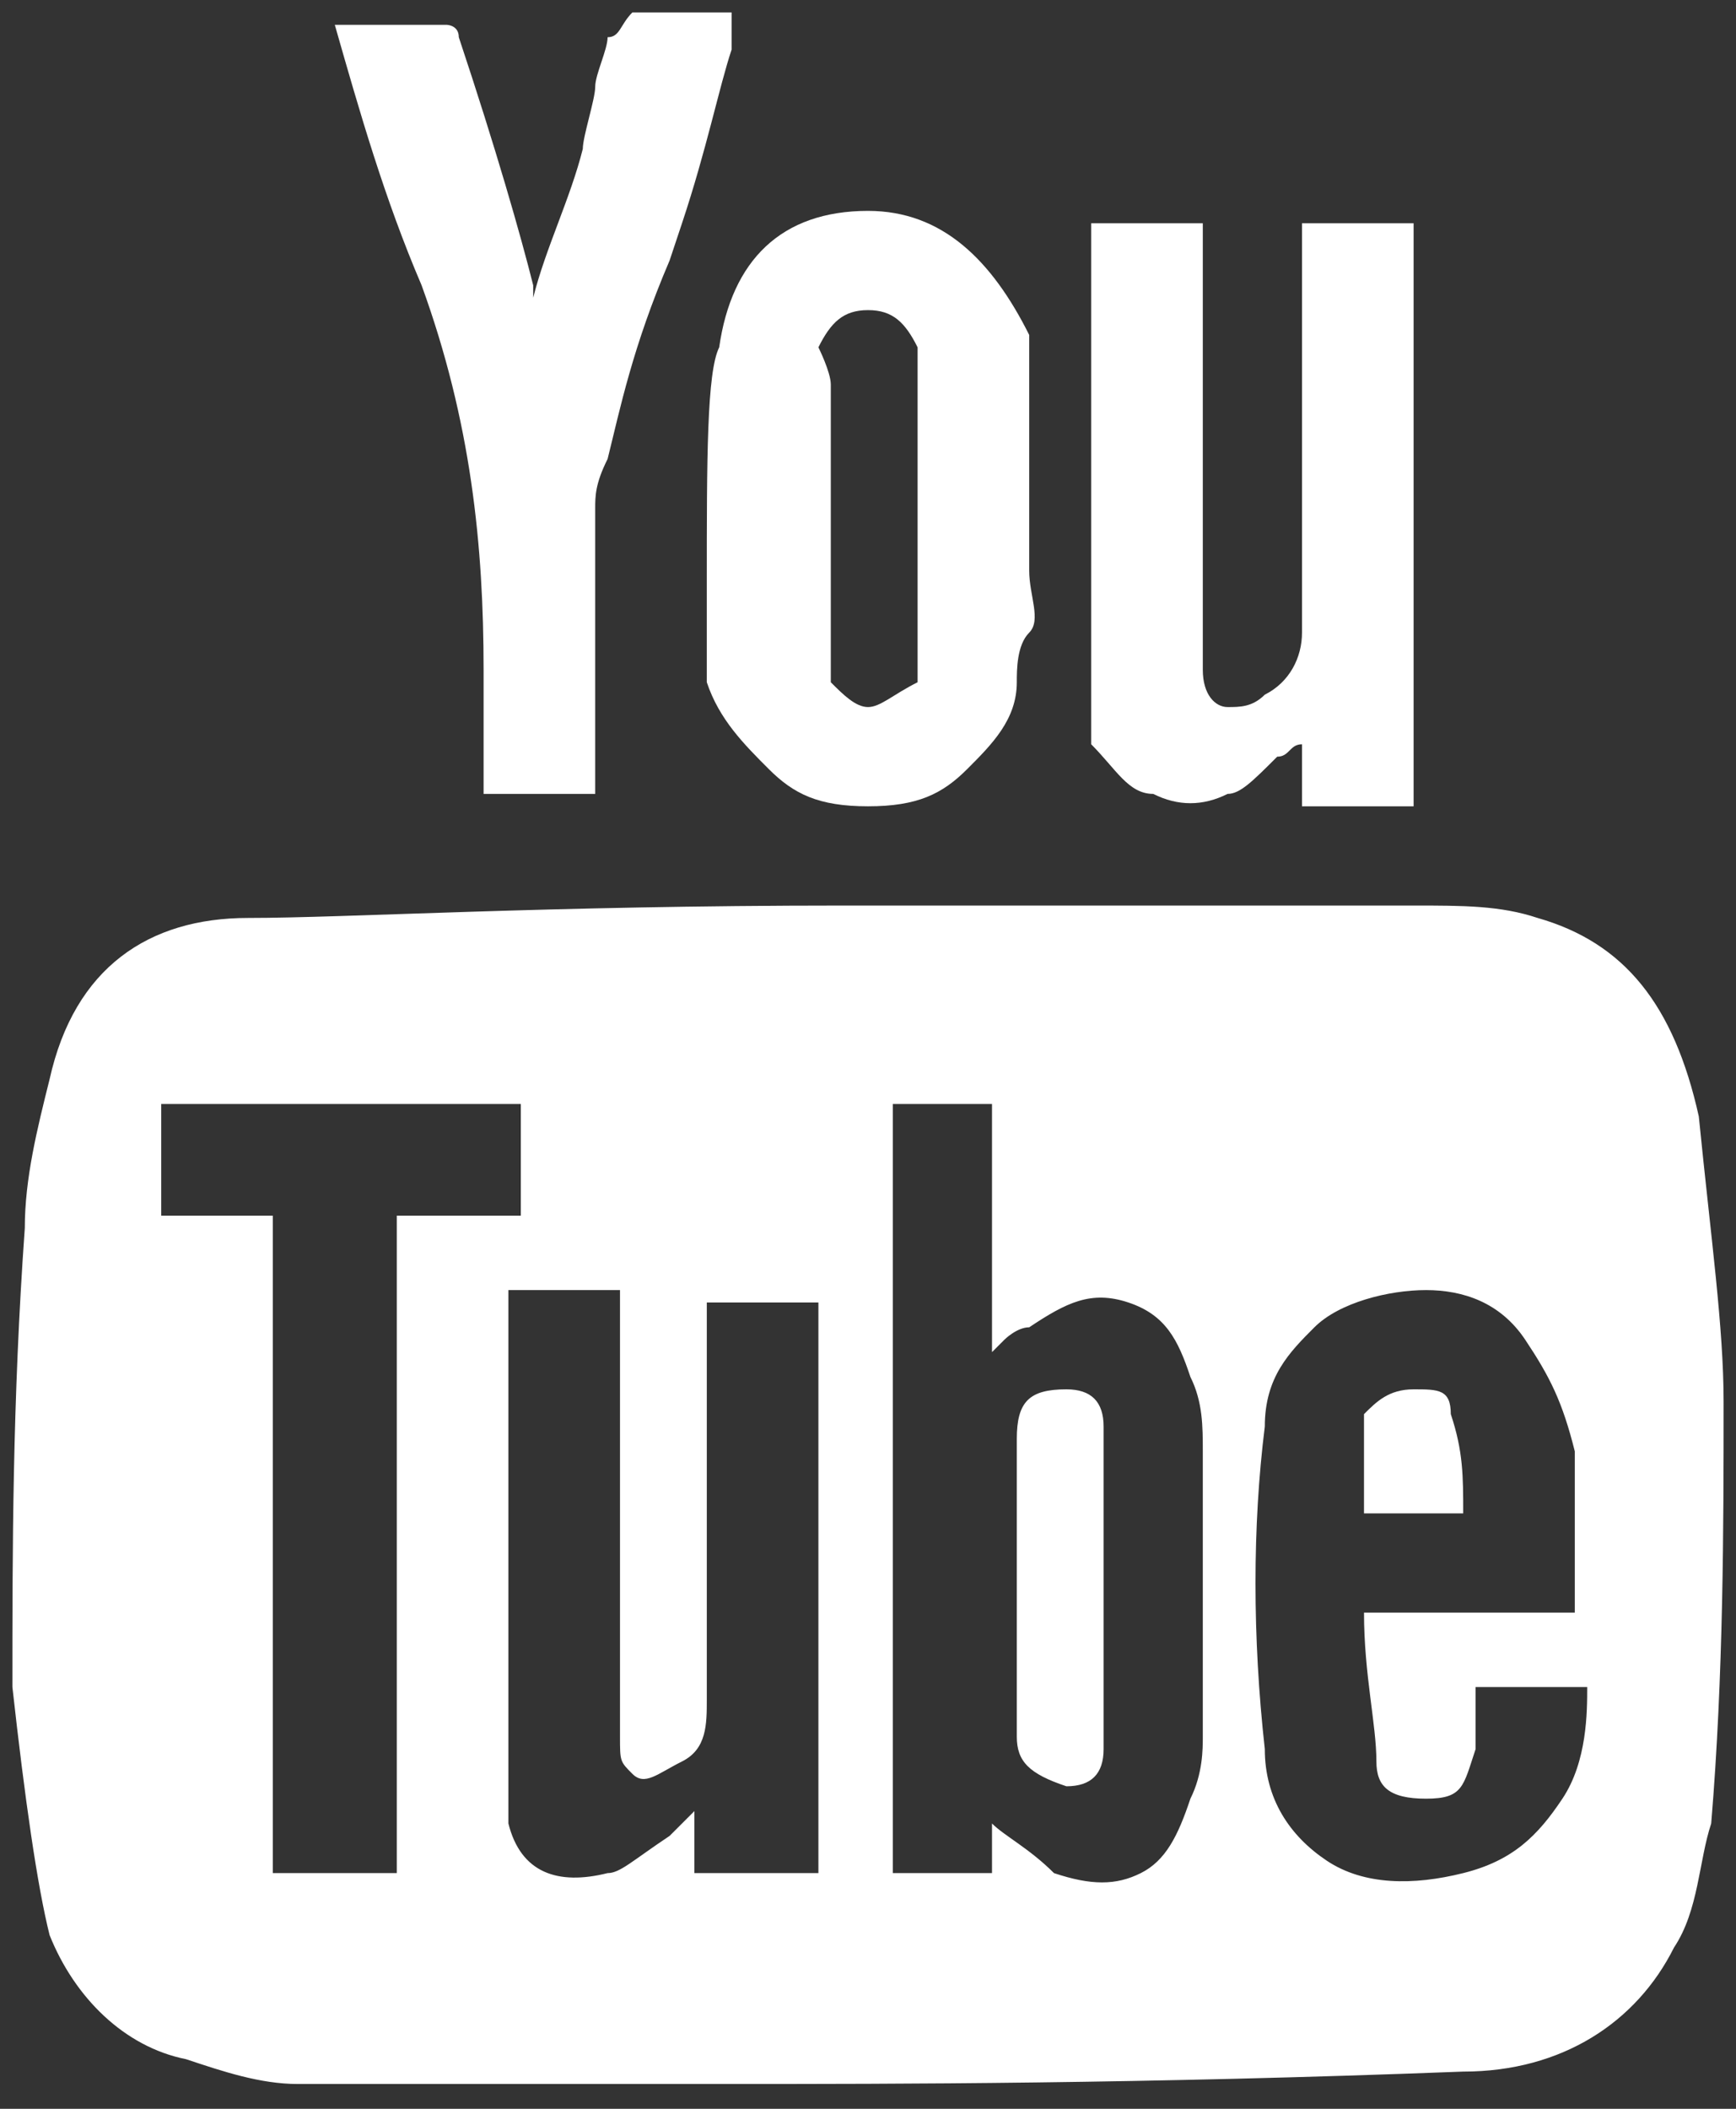 <?xml version="1.0" encoding="UTF-8"?>
<svg enable-background="new 0 0 14 17" version="1.1" viewBox="0 0 14 17" xml:space="preserve" xmlns="http://www.w3.org/2000/svg">
<rect x="0" y="0" width="14" height="17" fill="#333333" stroke="none"/>
<style type="text/css">
	.st0{fill:#ffffff;}
</style>
<path class="st0" d="m5.7 4.7v0.8c0.1 0.3 0.3 0.5 0.5 0.7s0.4 0.3 0.8 0.3 0.6-0.1 0.8-0.3 0.4-0.4 0.4-0.7c0-0.1 0-0.3 0.1-0.4s0-0.3 0-0.5v-0.5-0.6s0-0.5 0-0.6v-0.1-0.1c-0.3-0.6-0.7-1-1.3-1-0.7 0-1.1 0.4-1.2 1.1-0.1 0.2-0.1 0.9-0.1 1.9zm0.9-1.9c0.1-0.2 0.2-0.3 0.4-0.3s0.3 0.1 0.4 0.3v2.4 0.3c-0.2 0.1-0.3 0.2-0.4 0.2s-0.2-0.1-0.3-0.2v-0.3-1.1-0.5s0-0.4 0-0.5-0.1-0.3-0.1-0.3z"/>
<path class="st0" d="m8.6 11.2c-0.3 0-0.4 0.1-0.4 0.4v1.2 1.2c0 0.2 0.1 0.3 0.4 0.4 0.2 0 0.3-0.1 0.3-0.3v-2.6c0-0.2-0.1-0.3-0.3-0.3z"/>
<path class="st0" d="m9.3 6.4c0.2 0.1 0.4 0.1 0.6 0 0.1 0 0.2-0.1 0.4-0.3 0.1 0 0.1-0.1 0.2-0.1v0.5h0.9v-4.7h-0.9v3.3c0 0.2-0.1 0.4-0.3 0.5-0.1 0.1-0.2 0.1-0.3 0.1s-0.2-0.1-0.2-0.3v-3.6h-0.9v3.9 0.3c0.2 0.2 0.3 0.4 0.5 0.4z"/>
<path class="st0" d="m11.7 11.4c0-0.2-0.1-0.2-0.3-0.2s-0.3 0.1-0.4 0.2v0.4s0 0.3 0 0.4h0.8c0-0.3 0-0.5-0.1-0.8z"/>
<path class="st0" d="m13.7 9c-0.2-0.9-0.6-1.4-1.3-1.6-0.3-0.1-0.6-0.1-1-0.1h-2.4s-1.8 0-2.2 0c-2.4 0-4 0.1-4.8 0.1s-1.4 0.4-1.6 1.3c-0.1 0.4-0.2 0.8-0.2 1.2-0.1 1.4-0.1 2.6-0.1 3.7 0.1 0.9 0.2 1.6 0.3 2 0.2 0.5 0.6 0.9 1.1 1 0.3 0.1 0.6 0.2 0.9 0.2s0.8 0 1.6 0 1.4 0 1.9 0c1.3 0 3.3 0 5.9-0.1 0.8 0 1.4-0.4 1.7-1 0.2-0.3 0.2-0.7 0.3-1 0.1-1.2 0.1-2.4 0.1-3.4 0-0.6-0.1-1.3-0.2-2.3zm-10.5 0.8v5.3h-1v-5.3h-0.9v-0.9h2.9v0.9h-1zm3.3 5.3h-0.9v-0.5l-0.2 0.2c-0.3 0.2-0.4 0.3-0.5 0.3-0.4 0.1-0.7 0-0.8-0.4v-0.4-3.9h0.9v3.6c0 0.2 0 0.2 0.1 0.3s0.2 0 0.4-0.1 0.2-0.3 0.2-0.5v-3.2h0.9v4.6zm3.2-1.1c0 0.1 0 0.3-0.1 0.5-0.1 0.3-0.2 0.5-0.4 0.6s-0.4 0.1-0.7 0c-0.2-0.2-0.4-0.3-0.5-0.4v0.4h-0.8v-6.2h0.8v2l0.1-0.1s0.1-0.1 0.2-0.1c0.3-0.2 0.5-0.3 0.8-0.2s0.4 0.3 0.5 0.6c0.1 0.2 0.1 0.4 0.1 0.6v2.3zm2.9 0.5c-0.2 0.3-0.4 0.5-0.8 0.6s-0.8 0.1-1.1-0.1-0.5-0.5-0.5-0.9c-0.1-0.9-0.1-1.8 0-2.6 0-0.4 0.2-0.6 0.4-0.8s0.6-0.3 0.9-0.3 0.6 0.1 0.8 0.4 0.3 0.5 0.4 0.9v0.4s0 0.3 0 0.5 0 0.3 0 0.4h-1.7c0 0.5 0.1 0.9 0.1 1.2 0 0.2 0.1 0.3 0.4 0.3s0.3-0.1 0.4-0.4v-0.5h0.9c0 0.2 0 0.6-0.2 0.9z"/>
<path class="st0" d="m3.9 5.4v0.3s0 0.2 0 0.4 0 0.3 0 0.3h0.9v-2.3c0-0.1 0-0.2 0.1-0.4 0.1-0.4 0.2-0.9 0.5-1.6l0.1-0.3c0.2-0.6 0.3-1.1 0.4-1.4v-0.1-0.2h-0.8c-0.1 0.1-0.1 0.2-0.2 0.2 0 0.1-0.1 0.3-0.1 0.4s-0.1 0.4-0.1 0.5c-0.1 0.4-0.3 0.8-0.4 1.2v-0.1c-0.1-0.4-0.3-1.1-0.6-2 0-0.1-0.1-0.1-0.1-0.1h-0.9c0.2 0.7 0.4 1.4 0.7 2.1 0.4 1.1 0.5 2.1 0.5 3.1z"/>
</svg>
